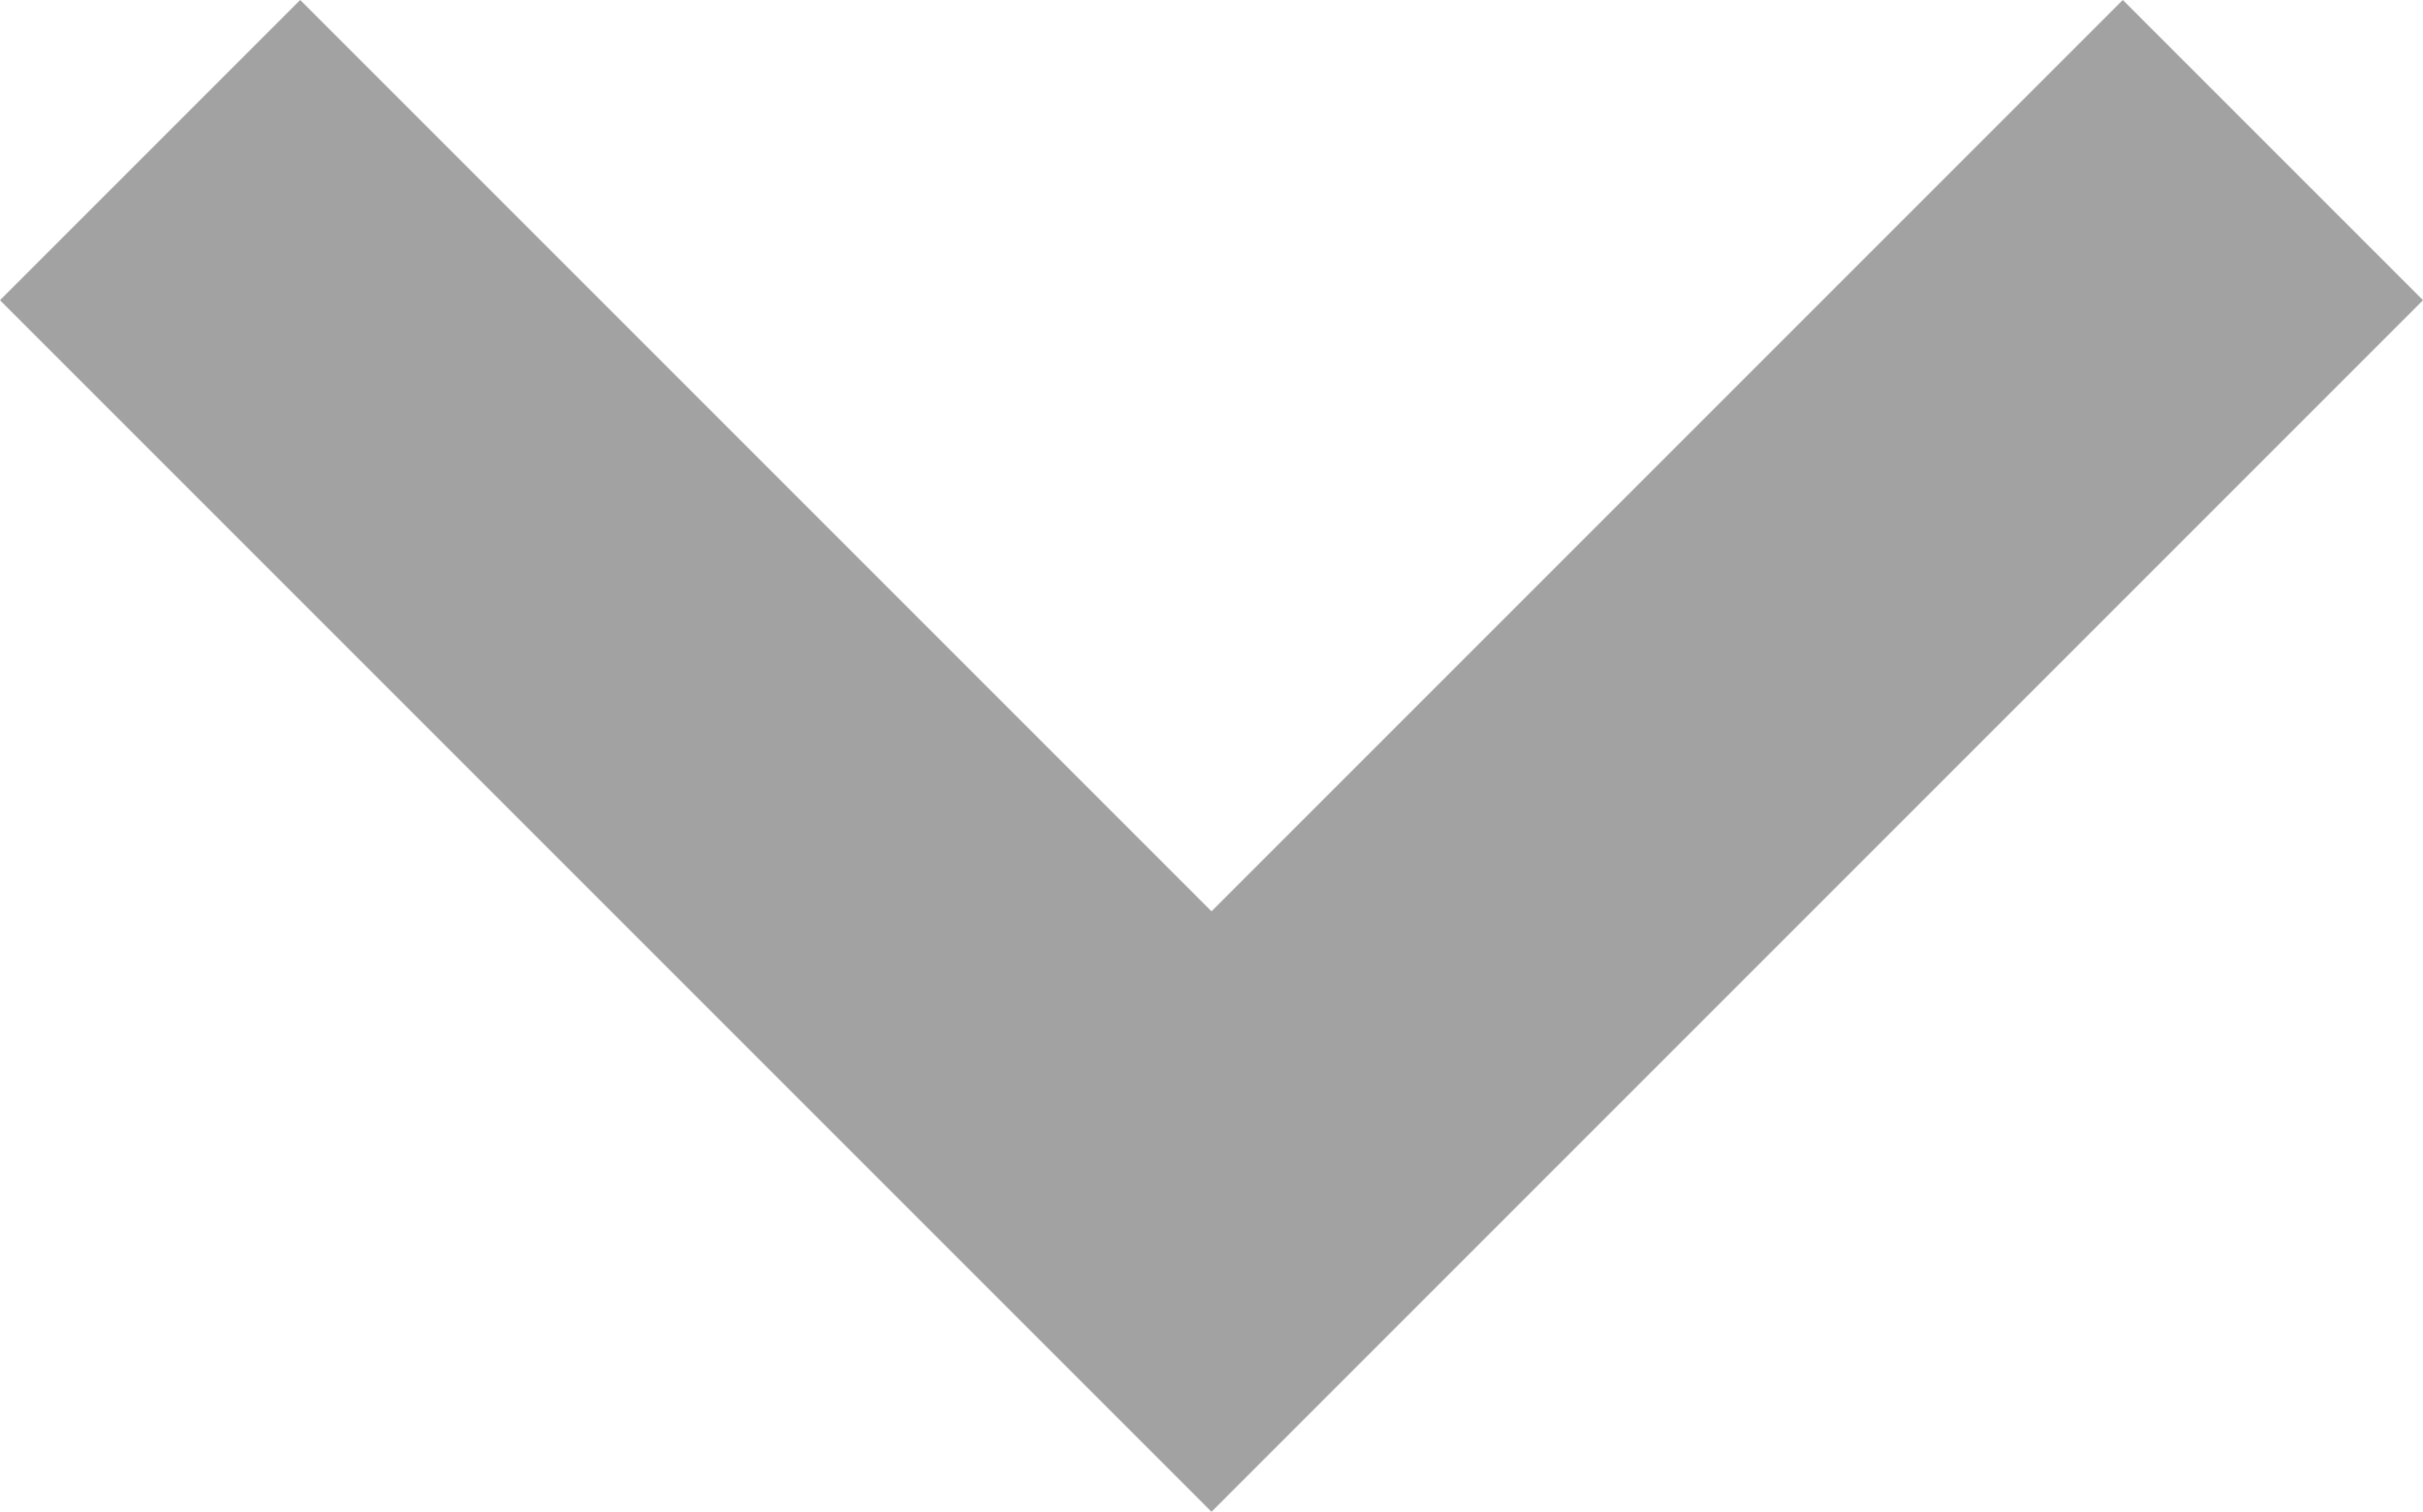 <svg xmlns="http://www.w3.org/2000/svg" width="11.414" height="7.121" viewBox="0 0 11.414 7.121"><path d="M0,5,5,0l5,5" transform="translate(10.707 5.707) rotate(180)" fill="none" stroke="#a2a2a2" stroke-width="2"/></svg>